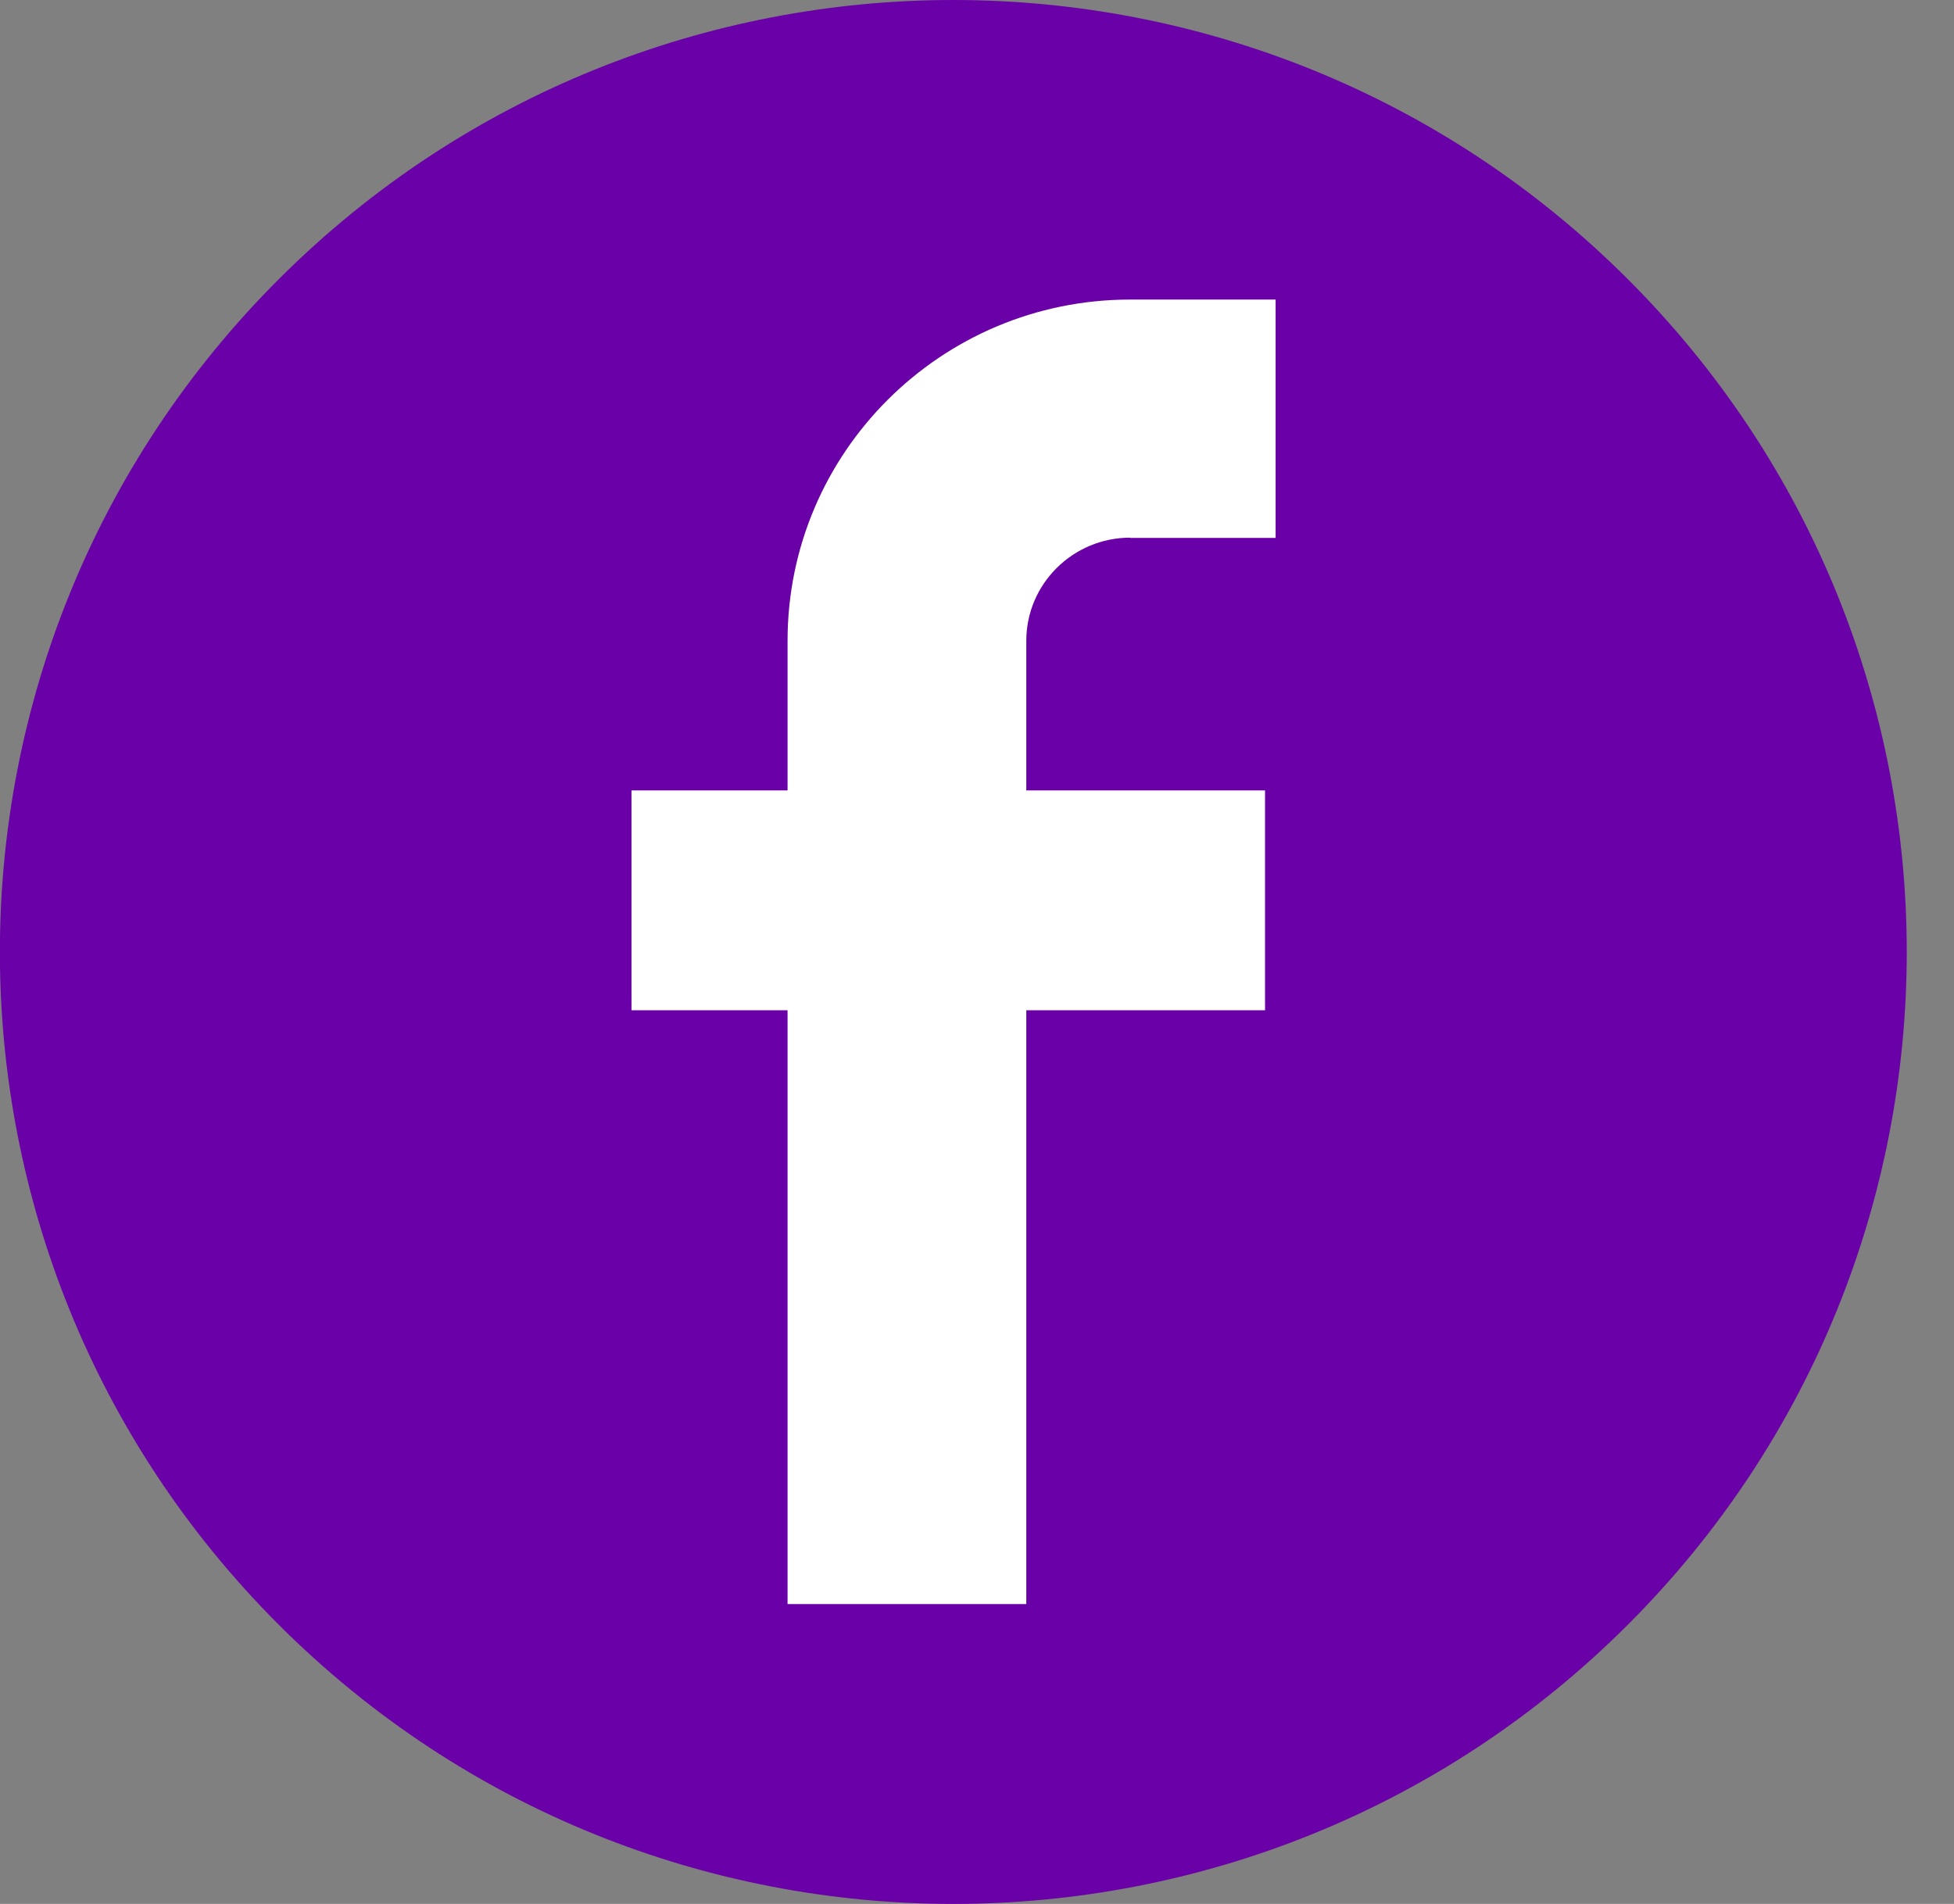 <svg width="39" height="38" viewBox="0 0 39 38" fill="none" xmlns="http://www.w3.org/2000/svg">
<rect x="0" y="0" width="39" height="38" fill="#808080" stroke="none"/>
<g clip-path="url(#clip0_6434_19976)">
<path d="M32.483 32.435C39.915 25.015 39.915 12.985 32.483 5.565C25.052 -1.855 13.003 -1.855 5.571 5.565C-1.86 12.985 -1.86 25.015 5.571 32.435C13.003 39.855 25.052 39.855 32.483 32.435Z" fill="#6A00A7"/>
<path d="M22.555 10.736H25.46V5.979H22.555C18.782 5.979 15.719 9.032 15.719 12.789V15.776H12.604V20.164H15.719V32.015H20.484V20.164H25.249V15.776H20.484V12.789C20.484 11.655 21.414 10.731 22.56 10.731L22.555 10.736Z" fill="white"/>
</g>
<defs>
<clipPath id="clip0_6434_19976">
<rect width="38.059" height="38" fill="white"/>
</clipPath>
</defs>
</svg>
